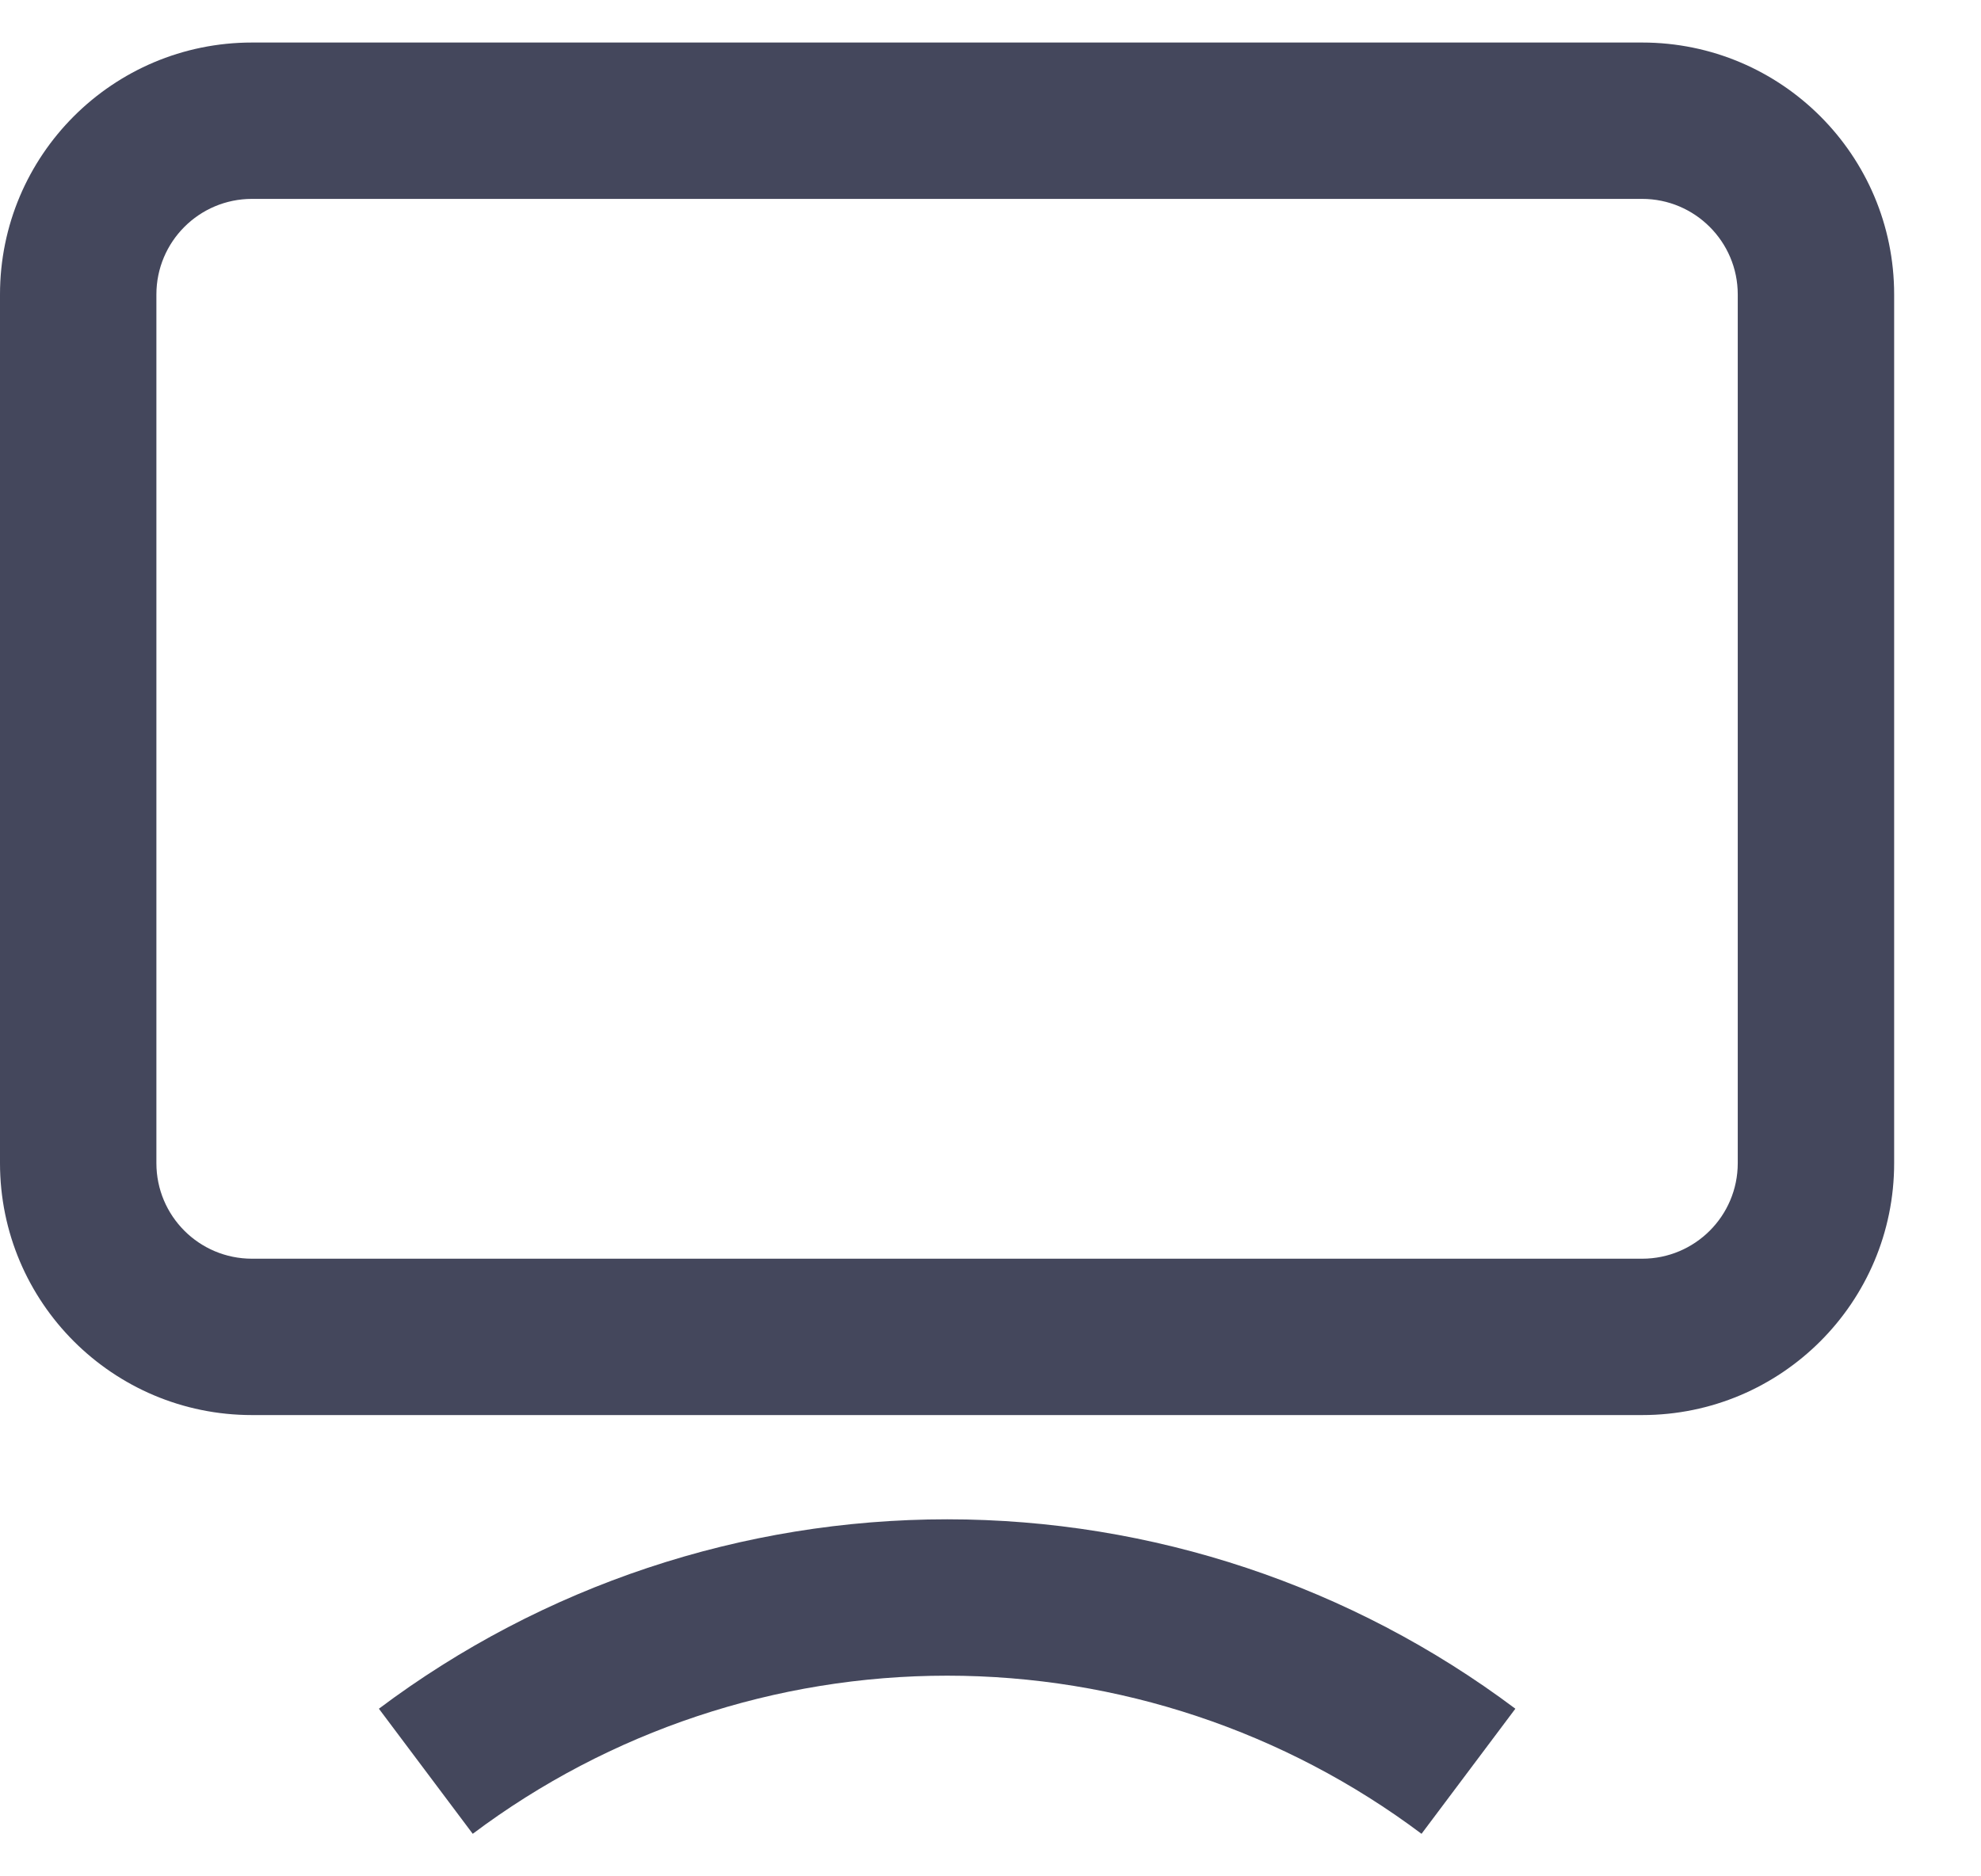 <svg width="19" height="18" viewBox="0 0 19 18" fill="none" xmlns="http://www.w3.org/2000/svg">
<path fill-rule="evenodd" clip-rule="evenodd" d="M16.667 2.825C16.667 2.319 16.256 1.908 15.75 1.908H2.417C1.91 1.908 1.5 2.319 1.5 2.825V11.158C1.5 11.665 1.91 12.075 2.417 12.075H15.75C16.256 12.075 16.667 11.665 16.667 11.158V2.825ZM15.75 0.408C17.085 0.408 18.167 1.49 18.167 2.825V11.158C18.167 12.493 17.085 13.575 15.75 13.575H2.417C1.082 13.575 0 12.493 0 11.158V2.825C0 1.49 1.082 0.408 2.417 0.408H15.75Z" fill="#44475C"/>
<path fill-rule="evenodd" clip-rule="evenodd" d="M9.084 16.075C7.443 16.075 5.846 16.607 4.534 17.592L3.634 16.392C5.206 15.212 7.118 14.575 9.084 14.575C11.049 14.575 12.961 15.212 14.534 16.392L13.634 17.592C12.321 16.607 10.725 16.075 9.084 16.075Z" fill="#44475C"/>
</svg>
